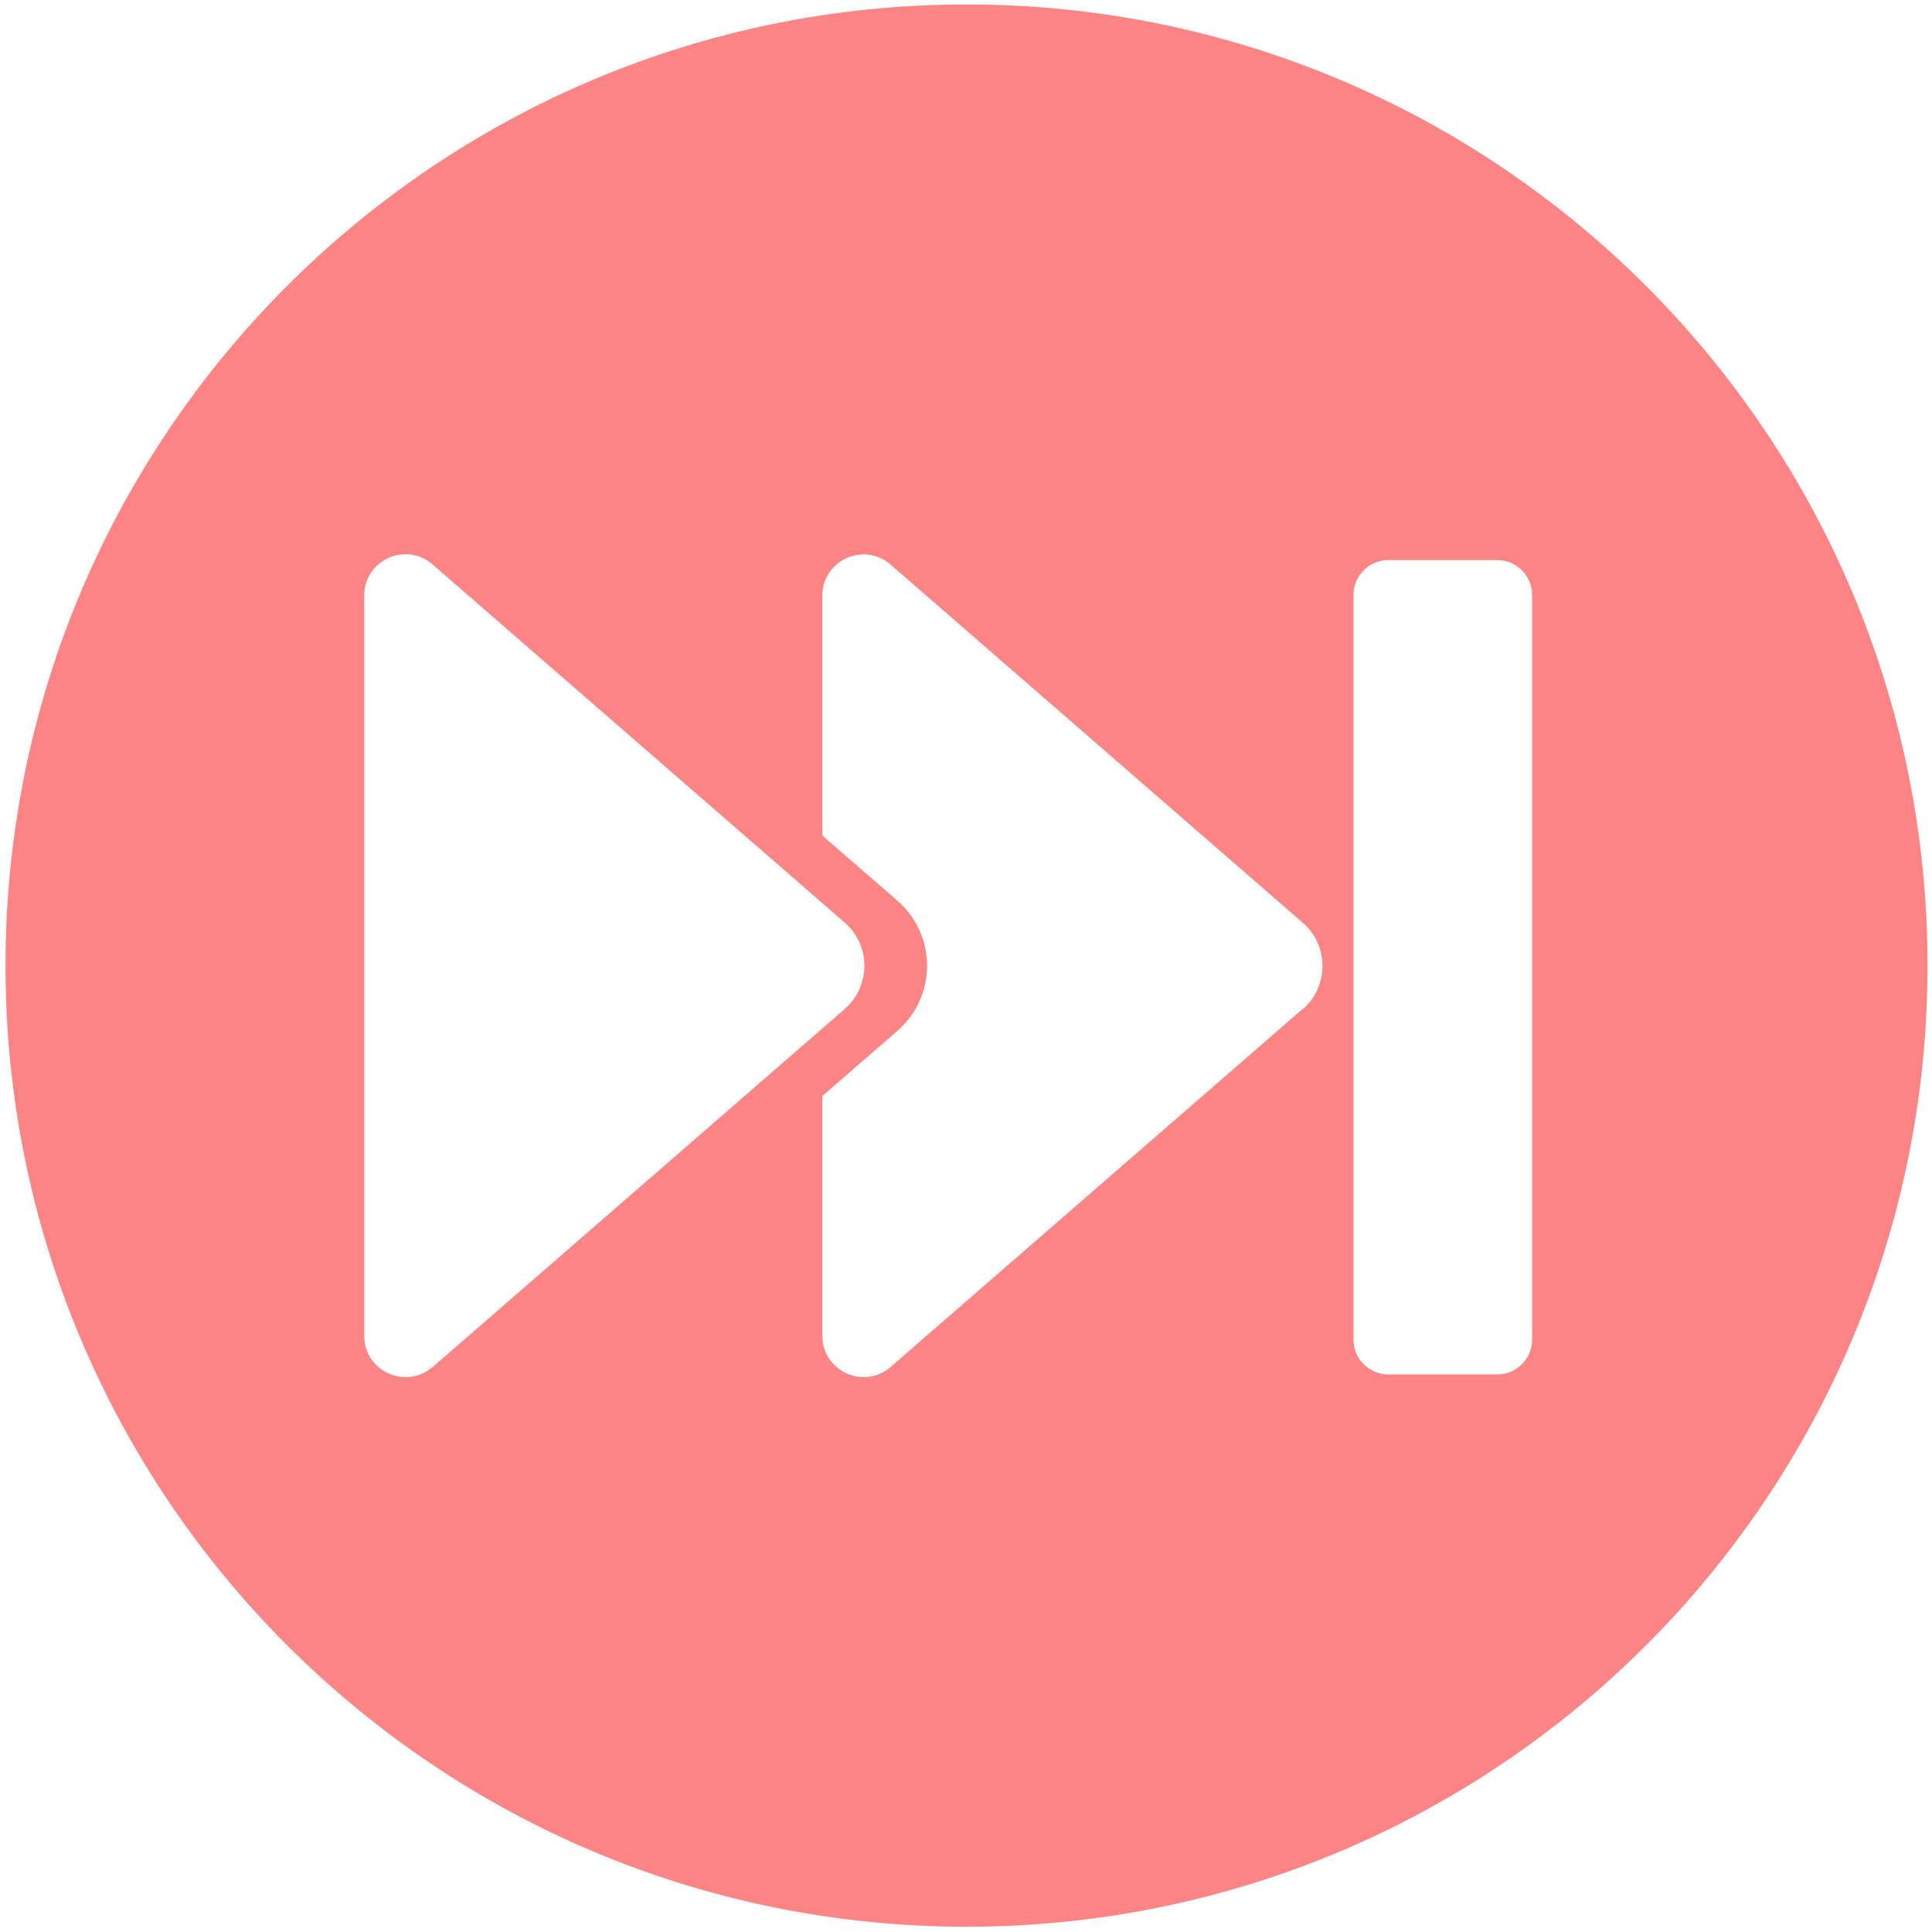 <svg version="1.0" preserveAspectRatio="xMidYMid meet" height="1080" viewBox="0 0 810 810" zoomAndPan="magnify" width="1080" xmlns:xlink="http://www.w3.org/1999/xlink" xmlns="http://www.w3.org/2000/svg"><defs><clipPath id="6d5c6e7608"><path clip-rule="nonzero" d="M 2 1.875 L 808.121 1.875 L 808.121 808 L 2 808 Z M 2 1.875"></path></clipPath></defs><g clip-path="url(#6d5c6e7608)"><path fill-rule="evenodd" fill-opacity="1" d="M 405.258 1.875 C 182.738 1.875 2.309 182.305 2.309 404.824 C 2.309 627.348 182.738 807.777 405.258 807.777 C 627.781 807.777 808.121 627.434 808.121 404.824 C 808.121 182.305 627.781 1.875 405.258 1.875 Z M 642.359 561.648 C 642.359 569.719 635.766 576.23 627.781 576.23 L 582.043 576.23 C 573.973 576.23 567.465 569.633 567.465 561.648 L 567.465 249.391 C 567.465 241.316 574.059 234.809 582.043 234.809 L 627.781 234.809 C 635.852 234.809 642.359 241.406 642.359 249.391 Z M 181.348 573.105 C 170.152 582.824 152.707 574.84 152.707 560.086 L 152.707 249.648 C 152.707 234.809 170.152 226.91 181.348 236.633 L 354.141 386.773 C 365.164 396.32 365.164 413.418 354.141 423.051 L 181.348 573.191 Z M 546.199 422.965 L 373.406 573.105 C 362.211 582.824 344.77 574.84 344.77 560.086 L 344.77 459.5 L 376.273 432.164 C 384.168 425.305 388.684 415.324 388.684 404.91 C 388.684 394.41 384.168 384.516 376.273 377.66 L 344.77 350.324 L 344.77 249.738 C 344.77 234.895 362.211 227 373.406 236.719 L 546.199 386.859 C 557.223 396.406 557.223 413.504 546.199 423.137 Z M 546.199 422.965" fill="#fc8484"></path></g></svg>